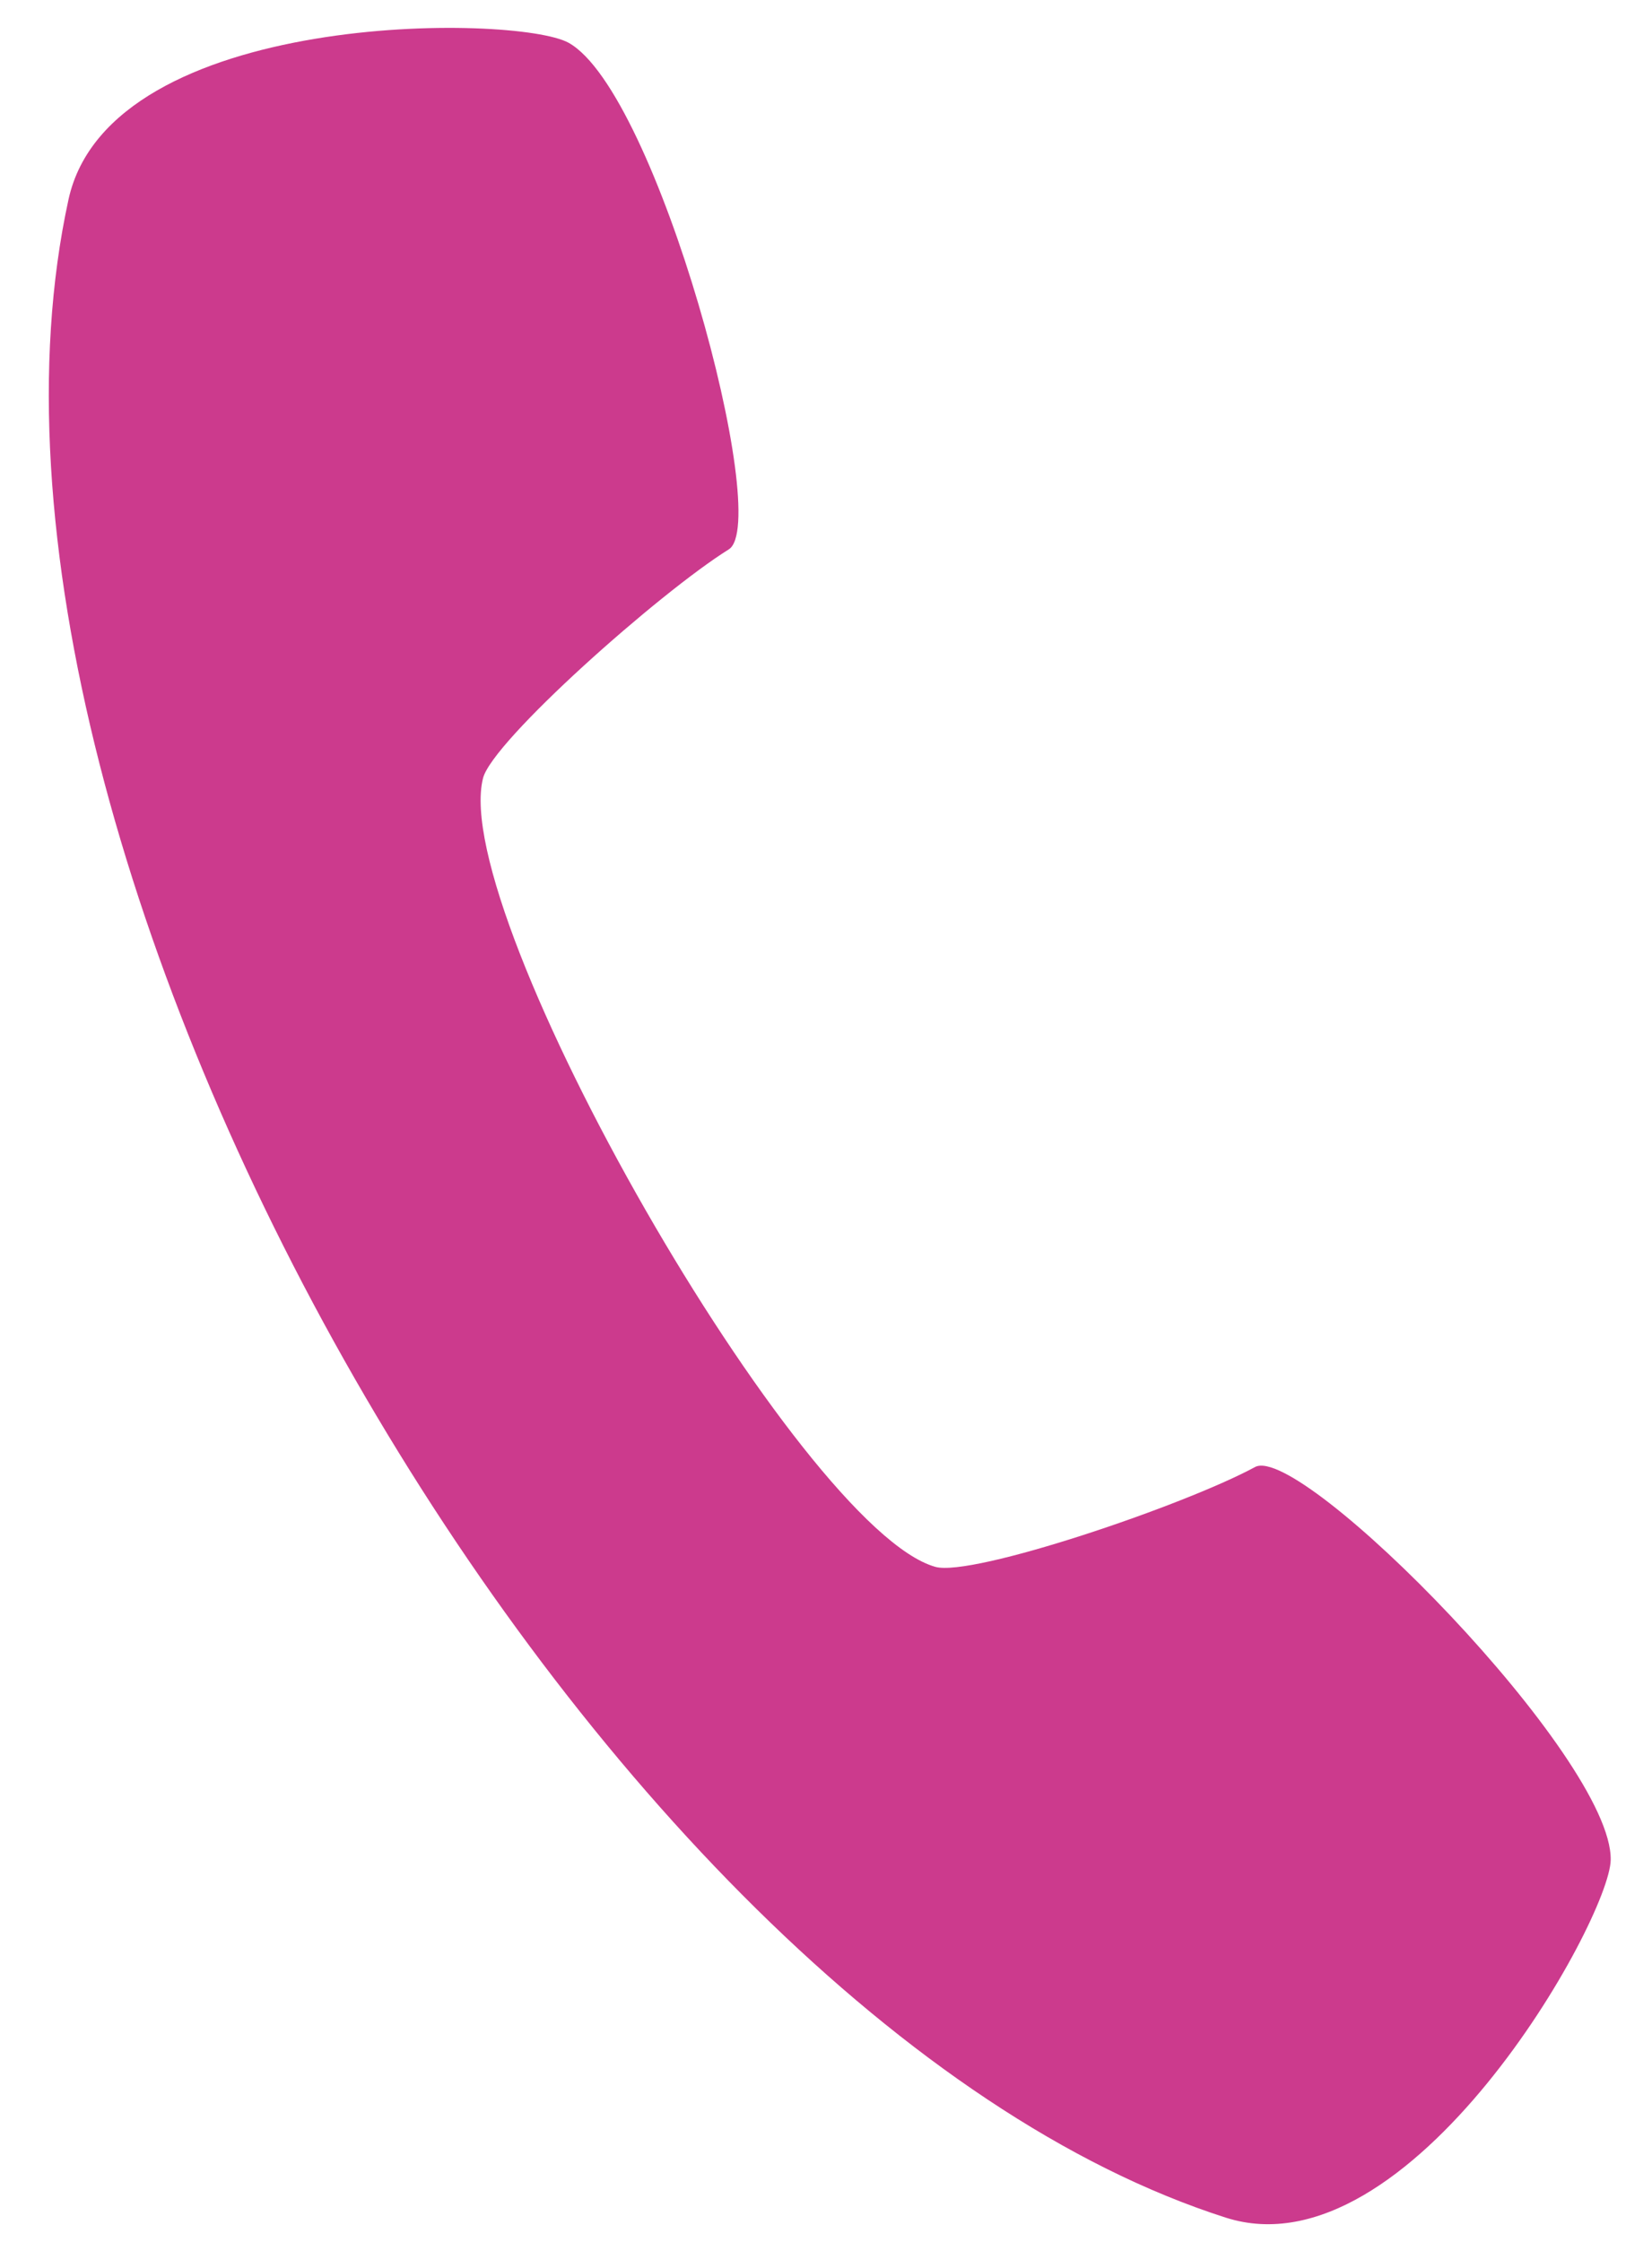 <?xml version="1.0" encoding="UTF-8"?>
<svg width="28px" height="38px" viewBox="0 0 28 38" version="1.1" xmlns="http://www.w3.org/2000/svg" xmlns:xlink="http://www.w3.org/1999/xlink">
    <!-- Generator: Sketch 52.3 (67297) - http://www.bohemiancoding.com/sketch -->
    <title>Path</title>
    <desc>Created with Sketch.</desc>
    <g id="Page-1" stroke="none" stroke-width="1" fill="none" fill-rule="evenodd">
        <g id="homev6" transform="translate(-839, -4215)" fill="#CC3A8D">
            <path d="M859.777,4252.589 C862.907,4253.589 866.28,4247.541 866.3,4246.527 C866.334,4244.798 861.046,4239.448 860.272,4239.866 C859.053,4240.525 855.477,4241.734 854.853,4241.558 C852.558,4240.911 846.597,4230.516 847.187,4228.19 C847.347,4227.559 850.177,4225.045 851.352,4224.312 C852.099,4223.846 850.141,4216.561 848.637,4215.725 C847.755,4215.236 840.866,4215.152 840.161,4218.382 C837.733,4229.514 848.988,4249.14 859.777,4252.589 L859.777,4252.589 Z" id="Path"></path>
        </g>
    </g>
</svg>